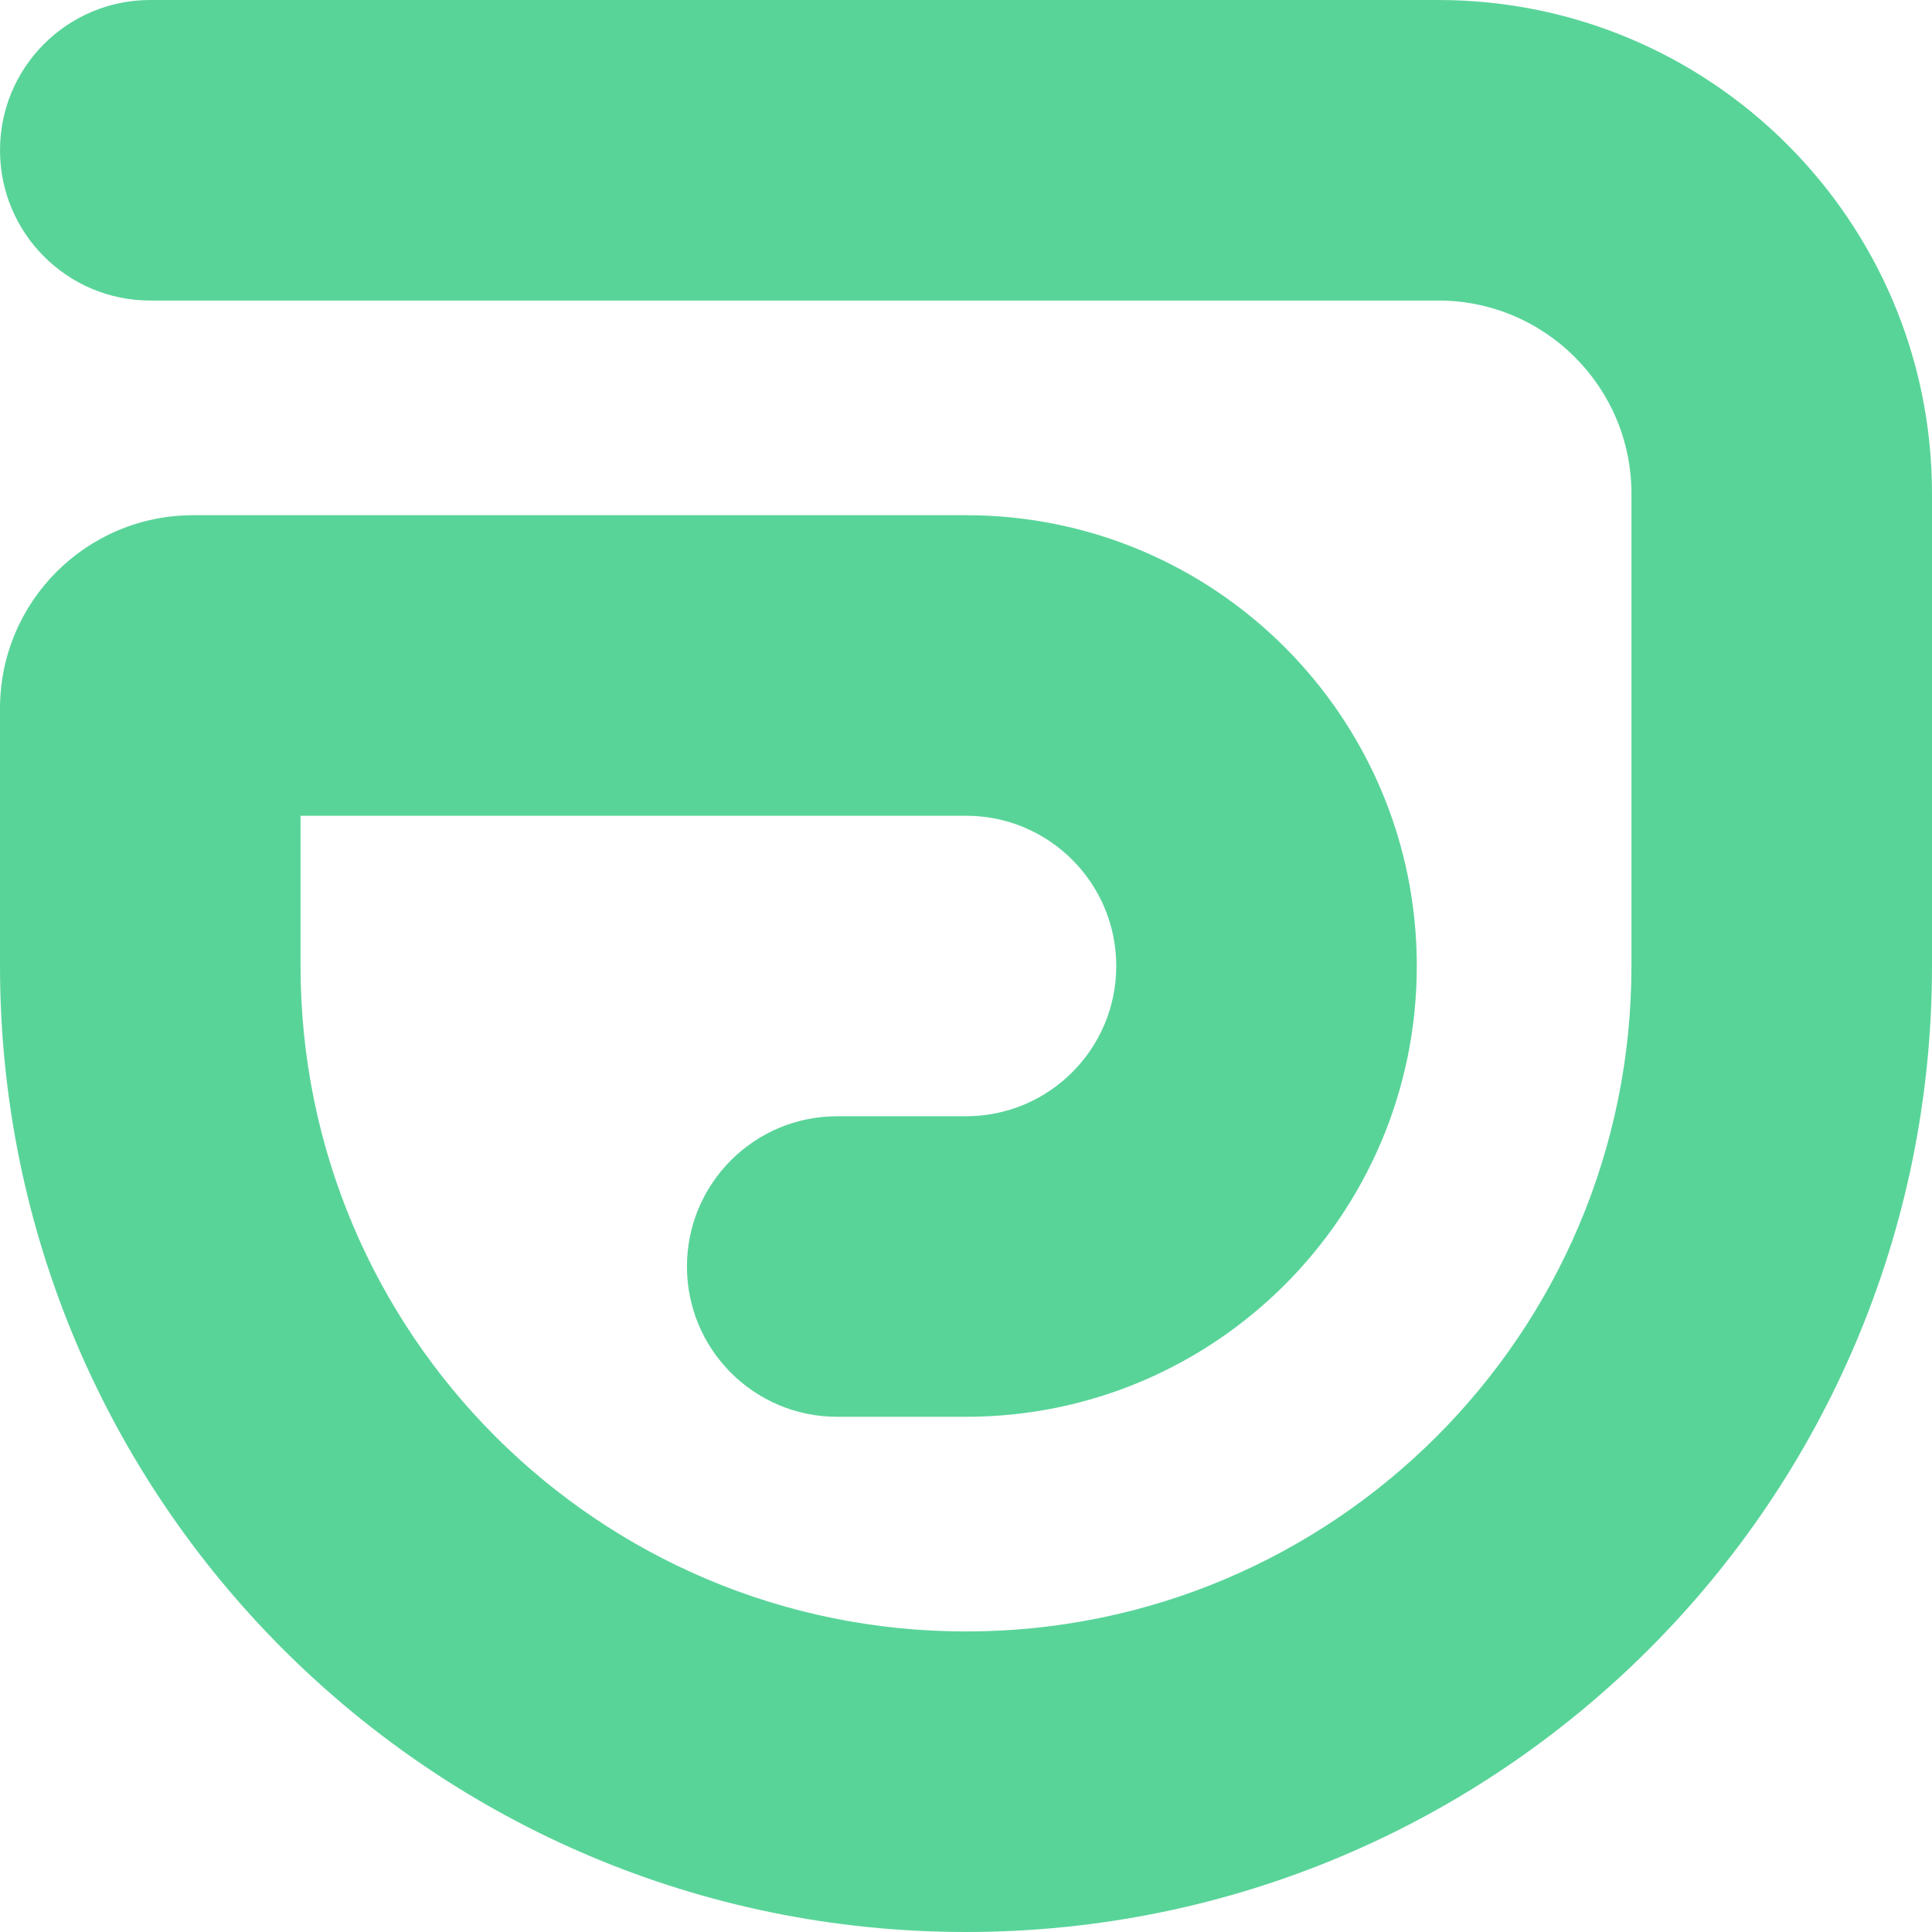 <svg width="48" height="48" viewBox="0 0 48 48" fill="none" xmlns="http://www.w3.org/2000/svg">
<path fill-rule="evenodd" clip-rule="evenodd" d="M0 3.733C0 1.671 1.671 0 3.733 0H35.733C42.508 0 48 5.492 48 12.267V24C48 37.255 37.255 48 24 48C10.745 48 0 37.255 0 24V17.6C0 14.949 2.149 12.8 4.8 12.8H24C30.186 12.8 35.2 17.814 35.2 24C35.2 30.186 30.186 35.2 24 35.2H20.8C18.738 35.2 17.067 33.529 17.067 31.467C17.067 29.405 18.738 27.733 20.8 27.733H24C26.062 27.733 27.733 26.062 27.733 24C27.733 21.938 26.062 20.267 24 20.267H7.467V24C7.467 33.131 14.869 40.533 24 40.533C33.131 40.533 40.533 33.131 40.533 24V12.267C40.533 9.616 38.384 7.467 35.733 7.467H3.733C1.671 7.467 0 5.795 0 3.733Z" fill="#59D499"/>
</svg>
